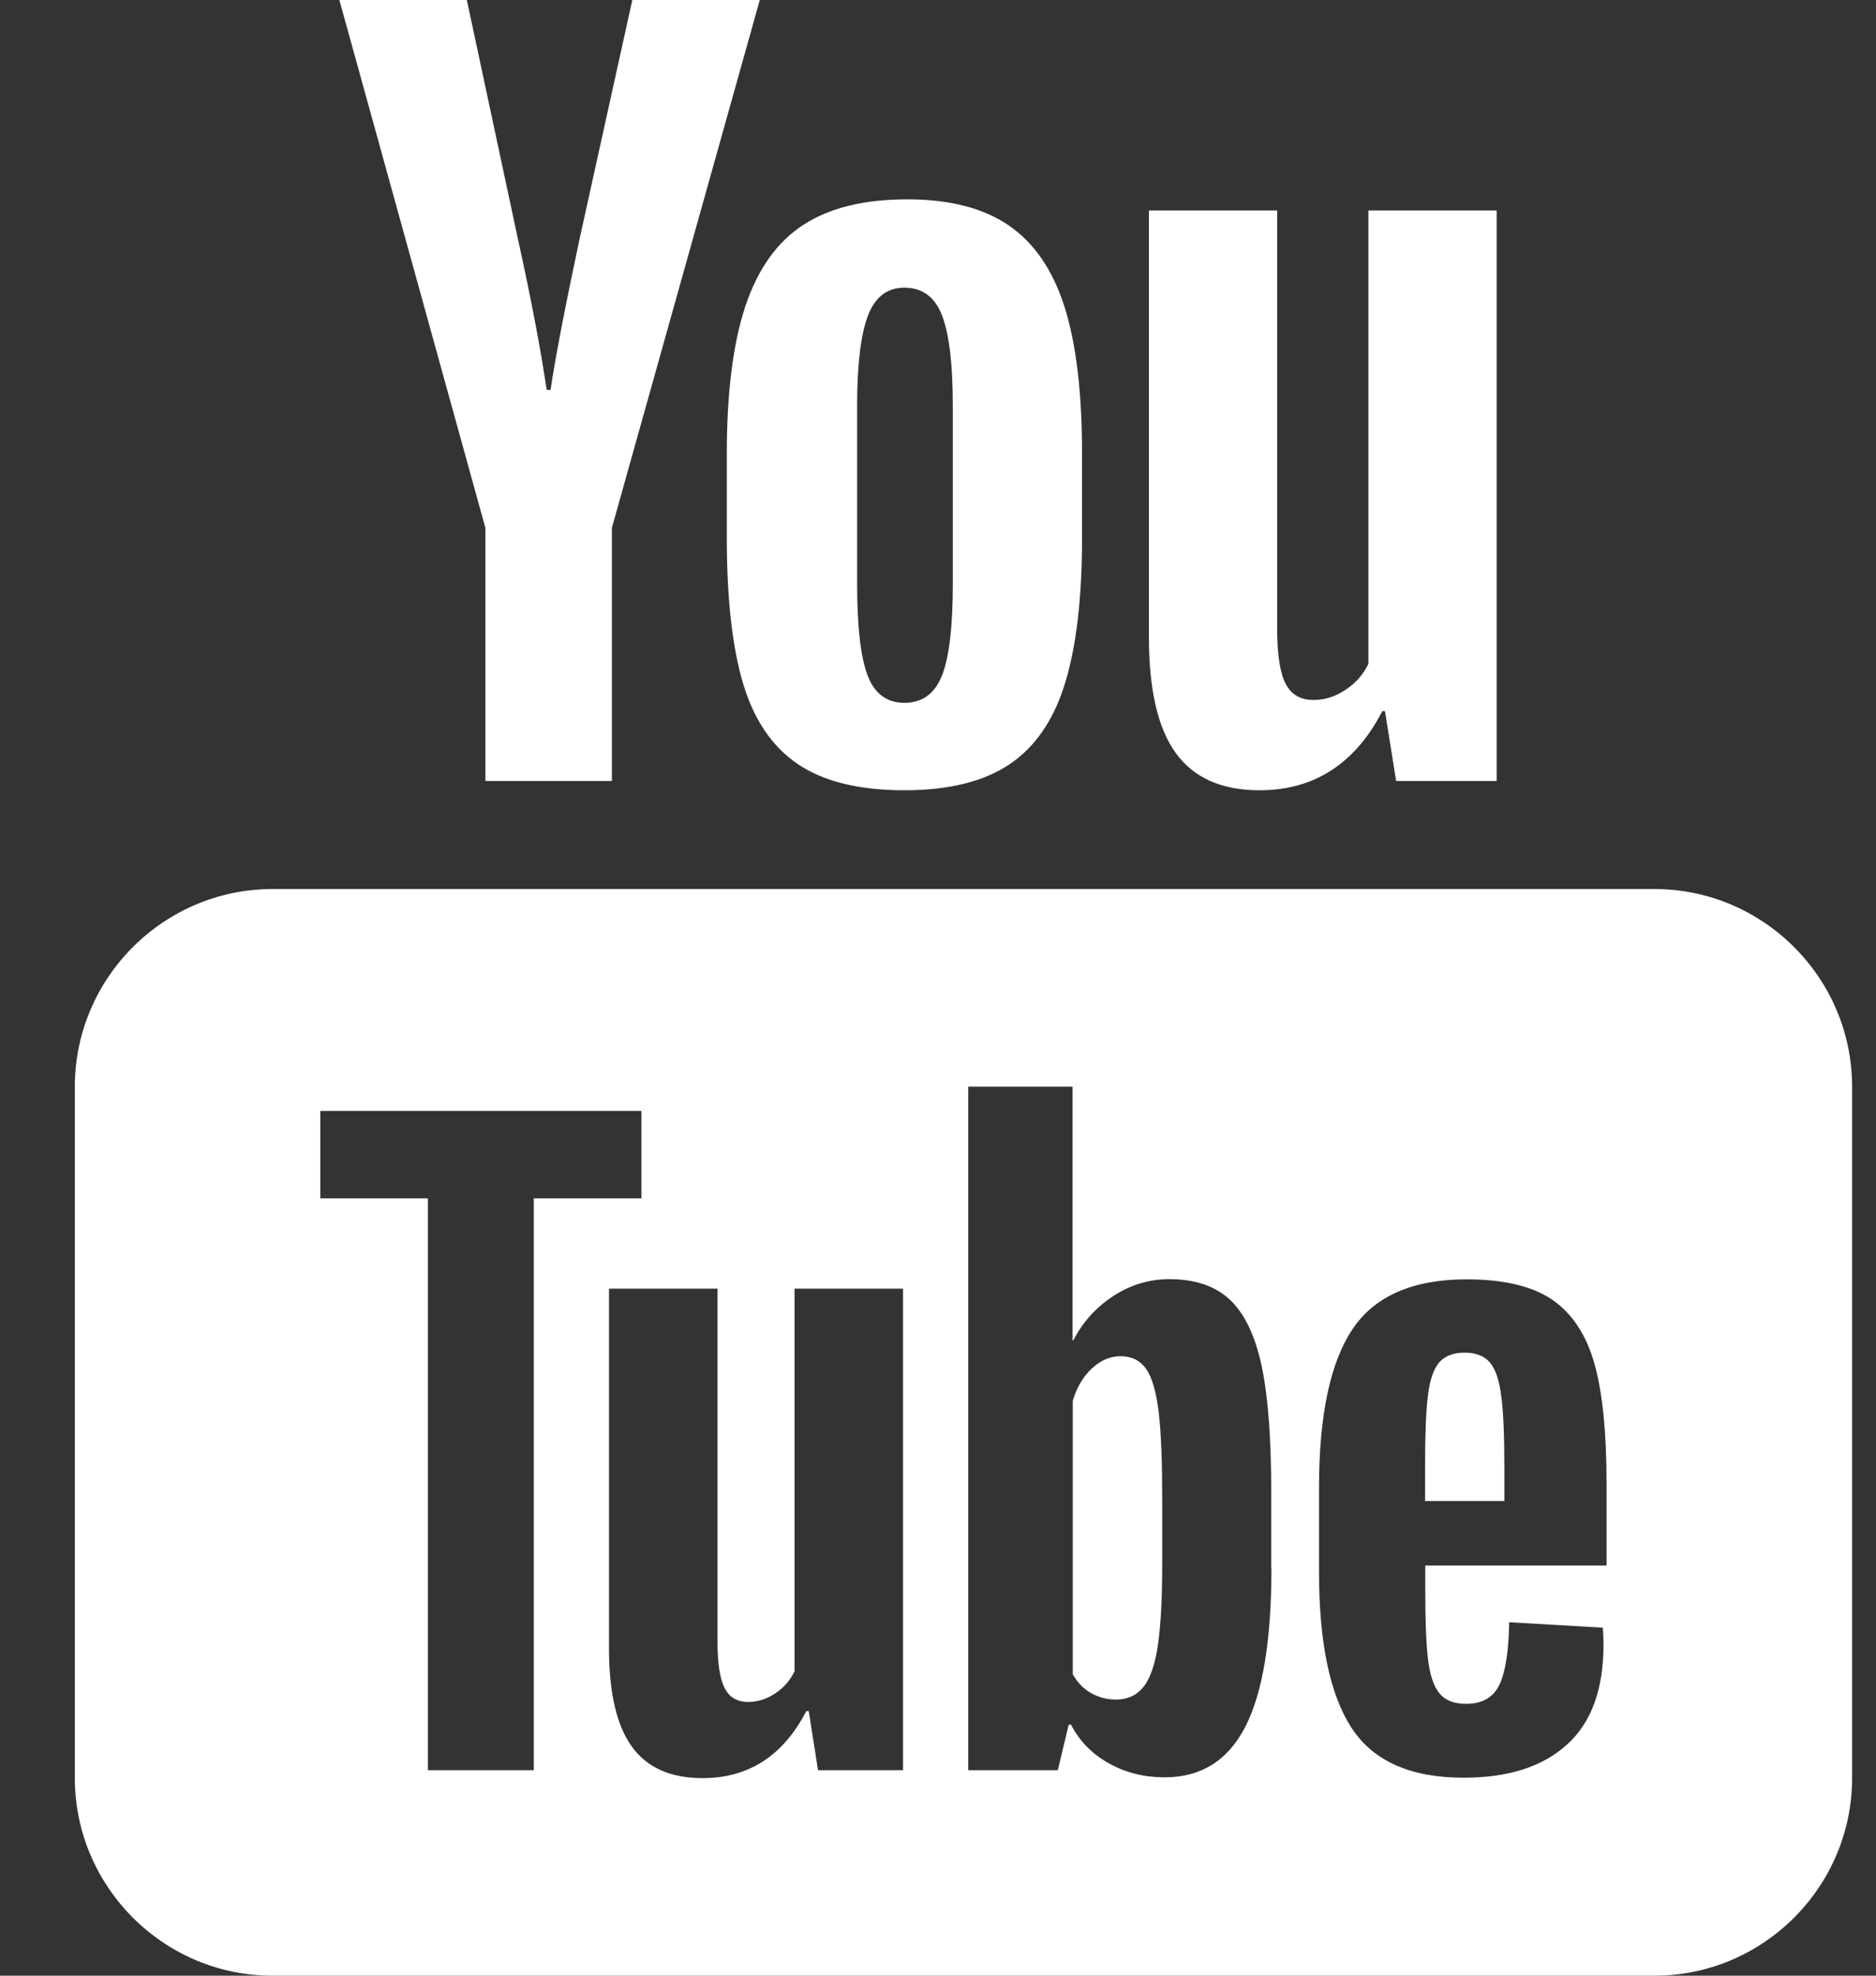 <svg width="19" height="20" viewBox="0 0 19 20" fill="none" xmlns="http://www.w3.org/2000/svg">
<rect x="0" y="0" width="19" height="20" fill="#333333" stroke="none"/>
<path d="M3.437 0L4.916 5.344V7.906H6.197V5.344L7.695 0H6.404L5.867 2.432C5.716 3.142 5.62 3.646 5.576 3.947H5.537C5.474 3.526 5.378 3.018 5.246 2.422L4.728 0H3.437ZM9.189 2.018C8.755 2.018 8.405 2.102 8.138 2.275C7.871 2.447 7.675 2.723 7.549 3.1C7.424 3.477 7.361 3.976 7.361 4.598V5.438C7.361 6.053 7.415 6.545 7.525 6.916C7.635 7.287 7.821 7.56 8.082 7.736C8.343 7.912 8.702 8 9.16 8C9.606 8 9.96 7.913 10.22 7.74C10.48 7.567 10.669 7.296 10.785 6.922C10.901 6.548 10.959 6.053 10.959 5.438V4.598C10.959 3.977 10.9 3.479 10.781 3.105C10.662 2.732 10.473 2.457 10.215 2.281C9.957 2.105 9.616 2.018 9.189 2.018ZM11.636 2.131V6.445C11.636 6.979 11.726 7.372 11.908 7.623C12.09 7.874 12.373 8 12.756 8C13.308 8 13.724 7.733 14 7.199H14.027L14.14 7.906H15.158V2.131H13.859V6.719C13.809 6.826 13.733 6.913 13.629 6.982C13.525 7.052 13.417 7.086 13.304 7.086C13.172 7.086 13.078 7.032 13.021 6.922C12.964 6.812 12.935 6.627 12.935 6.369V2.131H11.636ZM9.16 2.912C9.342 2.912 9.471 3.007 9.543 3.199C9.615 3.39 9.65 3.694 9.65 4.109V5.908C9.65 6.335 9.615 6.644 9.543 6.832C9.471 7.02 9.343 7.114 9.162 7.115C8.98 7.115 8.854 7.02 8.785 6.832C8.715 6.644 8.681 6.335 8.681 5.908V4.109C8.681 3.695 8.717 3.391 8.789 3.199C8.861 3.008 8.984 2.912 9.16 2.912ZM2.758 9C1.658 9 0.758 9.9 0.758 11V18C0.758 19.1 1.658 20 2.758 20H16.758C17.858 20 18.758 19.1 18.758 18V11C18.758 9.9 17.858 9 16.758 9H2.758ZM9.806 11H10.863V13.568H10.871C10.966 13.382 11.102 13.233 11.277 13.119C11.452 13.005 11.642 12.949 11.844 12.949C12.104 12.949 12.307 13.018 12.455 13.156C12.603 13.294 12.711 13.517 12.777 13.824C12.843 14.132 12.875 14.559 12.875 15.105V15.877H12.877C12.877 16.604 12.788 17.137 12.613 17.479C12.438 17.82 12.166 17.992 11.795 17.992C11.588 17.992 11.4 17.945 11.23 17.85C11.06 17.755 10.932 17.624 10.847 17.459H10.824L10.713 17.92H9.806V11ZM3.244 11.246H6.496V12.131H5.406V17.92H4.334V12.131H3.244V11.246ZM14.855 12.951C15.231 12.951 15.52 13.02 15.722 13.158C15.923 13.296 16.065 13.512 16.148 13.803C16.23 14.095 16.271 14.498 16.271 15.012V15.848H14.435V16.096C14.435 16.409 14.444 16.643 14.463 16.799C14.482 16.955 14.52 17.07 14.578 17.141C14.636 17.213 14.725 17.248 14.847 17.248C15.011 17.248 15.124 17.184 15.185 17.057C15.246 16.93 15.28 16.719 15.285 16.422L16.232 16.477C16.237 16.519 16.24 16.578 16.24 16.652C16.24 17.103 16.116 17.44 15.869 17.662C15.622 17.885 15.275 17.996 14.824 17.996C14.283 17.996 13.903 17.825 13.685 17.486C13.467 17.147 13.359 16.623 13.359 15.912V15.06C13.359 14.329 13.472 13.794 13.697 13.457C13.922 13.12 14.309 12.951 14.855 12.951ZM6.168 13.045H7.267V16.625C7.267 16.842 7.292 16.998 7.34 17.09C7.388 17.183 7.466 17.229 7.578 17.229C7.673 17.229 7.766 17.2 7.853 17.141C7.941 17.083 8.004 17.008 8.047 16.918V13.045H9.146V17.92H9.144H8.285L8.191 17.322H8.166C7.932 17.774 7.582 18 7.115 18C6.791 18 6.554 17.894 6.4 17.682C6.246 17.47 6.168 17.137 6.168 16.688V13.045ZM14.832 13.693C14.715 13.693 14.628 13.729 14.572 13.797C14.516 13.866 14.479 13.979 14.461 14.135C14.442 14.291 14.433 14.528 14.433 14.846V15.195H15.236V14.846C15.236 14.533 15.226 14.297 15.205 14.135C15.185 13.973 15.146 13.859 15.09 13.793C15.034 13.727 14.949 13.693 14.832 13.693ZM11.349 13.729C11.243 13.729 11.146 13.771 11.056 13.855C10.966 13.941 10.902 14.05 10.865 14.182V16.949C10.913 17.034 10.976 17.098 11.053 17.141C11.13 17.183 11.211 17.205 11.303 17.205C11.419 17.205 11.511 17.163 11.58 17.078C11.649 16.993 11.699 16.85 11.728 16.648C11.757 16.447 11.771 16.168 11.771 15.812V15.185C11.771 14.803 11.76 14.51 11.736 14.303C11.712 14.096 11.669 13.946 11.609 13.859C11.548 13.772 11.461 13.729 11.349 13.729Z" fill="white"/>
</svg>
